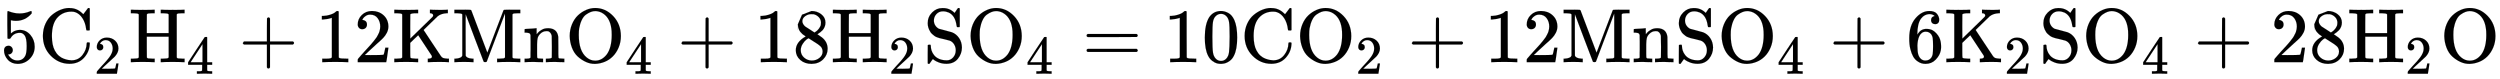 <svg xmlns="http://www.w3.org/2000/svg" xmlns:xlink="http://www.w3.org/1999/xlink" style="vertical-align:-.505ex" width="75.567ex" height="2.384ex" viewBox="0 -809.3 32535.8 1026.6"><defs><path id="i" stroke-width="1" d="M132 622q-7 7-11 9t-16 3-43 3H29v46h106q86 0 97-1t17-7q1-1 105-277l104-274 104 274q104 276 106 277 3 6 15 7t98 1h106v-46h-33q-40-1-51-3t-18-12V61q6-10 17-12t52-3h33V0h-11q-21 3-140 3-131 0-140-3h-11v46h33q42 1 51 3t19 12v552l-1 19Q454 14 450 7q-4-6-20-6t-20 6q-1 2-118 309L176 624v-18q-1-18-1-63t0-80 0-107l1-270q11-36 85-40h17V0h-9q-15 3-115 3Q52 3 37 0h-8v46h17q32 2 52 10t24 13 10 17v536z"/><path id="a" stroke-width="1" d="M164 157q0-24-16-40t-39-16h-7q46-79 122-79 70 0 102 60 19 33 19 128 0 103-27 139-26 33-58 33h-6q-78 0-118-68-4-7-7-8t-15-2q-17 0-19 6-2 4-2 175v129q0 50 5 50 2 2 4 2 1 0 21-8t55-16 75-8q71 0 136 28 8 4 13 4 8 0 8-18v-13q-82-97-205-97-31 0-56 6l-10 2V374q19 14 30 22t36 16 51 8q81 0 137-65t56-154q0-92-64-157T229-22q-81 0-130 54T50 154q0 24 11 38t23 18 23 4q25 0 41-17t16-40z"/><path id="c" stroke-width="1" d="M109 429q-27 0-43 18t-16 44q0 71 53 123t132 52q91 0 152-56t62-145q0-43-20-82t-48-68-80-74q-36-31-100-92l-59-56 76-1q157 0 167 5 7 2 24 89v3h40v-3q-1-3-13-91T421 3V0H50v31q0 7 6 15t30 35q29 32 50 56 9 10 34 37t34 37 29 33 28 34 23 30 21 32 15 29 13 32 7 30 3 33q0 63-34 109t-97 46q-33 0-58-17t-35-33-10-19q0-1 5-1 18 0 37-14t19-46q0-25-16-42t-45-18z"/><path id="d" stroke-width="1" d="M128 622q-7 7-11 9t-16 3-43 3H25v46h11q21-3 144-3 135 0 144 3h11v-46h-33q-40-1-51-3t-18-12l-1-122V378h285v244q-7 7-11 9t-16 3-43 3h-33v46h11q21-3 144-3 135 0 144 3h11v-46h-33q-40-1-51-3t-18-12V61q6-10 17-12t52-3h33V0h-11q-21 3-144 3-135 0-144-3h-11v46h33q42 1 51 3t19 12v271H232V197l1-136q6-10 17-12t52-3h33V0h-11q-21 3-144 3Q45 3 36 0H25v46h33q42 1 51 3t19 12v561z"/><path id="e" stroke-width="1" d="M462 0q-18 3-129 3-116 0-134-3h-9v46h58q7 0 17 2t14 5 7 8q1 2 1 54v50H28v46l151 231q153 232 155 233 2 2 21 2h18l6-6V211h92v-46h-92v-51-48q0-7 6-12 8-7 57-8h29V0h-9zM293 211v334L74 212l109-1h110z"/><path id="f" stroke-width="1" d="M56 237v13l14 20h299v150l1 150q10 13 19 13 13 0 20-15V270h298q15-8 15-20t-15-20H409V-68q-8-14-18-14h-4q-12 0-18 14v298H70q-14 7-14 20z"/><path id="g" stroke-width="1" d="M213 578l-13-5q-14-5-40-10t-58-7H83v46h19q47 2 87 15t56 24 28 22q2 3 12 3 9 0 17-6V361l1-300q7-7 12-9t24-4 62-2h26V0h-11q-21 3-159 3-136 0-157-3H88v46h64q16 0 25 1t16 3 8 2 6 5 6 4v517z"/><path id="h" stroke-width="1" d="M128 622q-7 7-11 9t-16 3-43 3H25v46h11q21-3 144-3 135 0 144 3h11v-46h-22q-78 0-80-17-1-2-1-158l1-155 146 142q46 45 100 97 39 38 45 45t7 16v1q0 22-28 28h-5q-3 0-5 1h-4v46h10q18-3 131-3 74 0 86 3h6v-46h-14q-75-4-119-40-5-5-94-91t-89-87 109-165T631 80q13-20 31-26t53-8h21V0h-8q-9 3-113 3-122 0-143-3h-11v46h8q46 0 46 26 0 6-3 12L336 351q-4-3-58-55l-46-45v-95q0-94 3-98 8-11 67-12h33V0h-11q-21 3-144 3Q45 3 36 0H25v46h33q42 1 51 3t19 12v561z"/><path id="b" stroke-width="1" d="M56 342q0 86 33 158t85 115 109 66 108 24h9q6 0 8-1 91 0 161-68l13-12 30 39q27 37 31 41h4q3 0 6 1h4q3 0 9-6V419l-6-6h-34q-6 6-7 17-9 82-48 142t-95 79q-19 7-50 7-104 0-174-70-79-79-79-246 0-121 38-191 21-40 52-67t65-39 56-16 44-5q89 0 143 69t55 151q0 7 6 13h28l6-6v-15q-5-103-76-180T403-21Q262-21 159 83T56 342z"/><path id="j" stroke-width="1" d="M41 46h14q39 0 47 14v62q0 17 1 39t0 42v66q0 35-1 59v23q-3 19-14 25t-45 9H25v23q0 23 2 23l10 1q10 1 28 2t37 2q17 1 36 2t29 3 11 1h3v-40q0-38 1-38t5 5 12 15 19 18 29 19 38 16q20 5 51 5 114-4 127-113 1-7 1-139v-86q0-38 2-45t11-10q21-3 49-3h16V0h-8l-24 1q-23 1-50 1t-38 1Q319 3 310 0h-8v46h16q61 0 61 16 1 2 1 138-1 135-2 143-6 28-20 42t-24 17-26 2q-45 0-79-34-27-27-34-55t-8-83V108q0-30 1-40t3-13 9-6q21-3 49-3h16V0h-8l-23 1q-24 1-51 1t-38 1Q42 3 33 0h-8v46h16z"/><path id="k" stroke-width="1" d="M56 340q0 83 30 154t78 116 106 70 118 25q133 0 233-104t101-260q0-81-29-150T617 75 510 4 388-22 267 3 160 74 85 189 56 340zm411 307q-41 18-79 18-28 0-57-11t-62-34-56-71-34-110q-5-28-5-85 0-210 103-293 50-41 108-41h6q83 0 146 79 66 89 66 255 0 57-5 85-21 153-131 208z"/><path id="l" stroke-width="1" d="M70 417v77l54 124 124 48q71 0 126-42t55-109q0-30-11-56t-26-42-31-28-26-18-11-8l14-9 28-20q14-10 16-11 75-59 75-149 0-79-58-137T249-22q-90 0-148 51T43 155q0 108 129 180l-18 13q-21 13-27 20-57 49-57 126zm216-31l6 4 9 6q3 2 10 7t12 10 11 12 11 13 10 16 9 17 5 20 2 22q0 43-29 73t-67 38q-7 1-33 1-41 0-77-26t-37-65q0-23 13-42t26-29 50-32q7-5 11-7l58-38zM250 21q58 0 100 34t42 82q0 17-5 32t-12 25-22 22-23 18-29 19-27 17q-14 9-30 19t-26 17l-8 5q-6 0-29-17t-48-55-26-82q0-59 43-97t100-39z"/><path id="m" stroke-width="1" d="M55 507q0 83 57 140t131 57h14q85 0 148-63l21 31q5 7 10 15t10 13l3 4h4q3 0 6 1h4q3 0 9-6V462l-6-6h-18q-11 0-13 3t-5 20q-17 126-101 167-37 16-75 16-53 0-86-36t-33-84q0-34 17-62t48-45q10-4 86-23t84-23q57-22 93-75t37-123q0-81-52-146T301-21q-56 0-100 17t-61 31l-18 14q-4-5-15-20T87-7t-9-14q-2-1-10-1h-4q-3 0-9 6v117q0 119 1 121 2 5 20 5h13q6-6 6-13 0-32 10-63t34-61 66-48 100-18q47 0 81 38t34 93q0 43-22 78t-58 48q-56 14-74 19-5 1-27 6t-33 8-32 11-33 18-29 24-27 35q-30 49-30 105z"/><path id="n" stroke-width="1" d="M56 347q0 13 14 20h637q15-8 15-20 0-11-14-19l-318-1H72q-16 5-16 20zm0-194q0 15 16 20h636q14-10 14-20 0-13-15-20H70q-14 7-14 20z"/><path id="o" stroke-width="1" d="M96 585q56 81 153 81 48 0 96-26t78-92q37-83 37-228 0-155-43-237-20-42-55-67t-61-31-51-7q-26 0-52 6t-61 32-55 67q-43 82-43 237 0 174 57 265zm225 12q-30 32-71 32-42 0-72-32-25-26-33-72t-8-192q0-158 8-208t36-79q28-30 69-30 40 0 68 30 29 30 36 84t8 203q0 145-8 191t-33 73z"/><path id="p" stroke-width="1" d="M42 313q0 163 81 258t180 95q69 0 99-36t30-80q0-25-14-40t-39-15q-23 0-38 14t-15 39q0 44 47 53-22 22-62 25-71 0-117-60-47-66-47-202l1-4q5 6 8 13 41 60 107 60h4q46 0 81-19 24-14 48-40t39-57q21-49 21-107v-18q0-23-5-43-11-59-64-115T253-22q-28 0-54 8t-56 30-51 59-36 97-14 141zm215 84q-30 0-52-17t-34-45-17-57-6-62q0-83 12-119t38-58q24-18 53-18 51 0 78 38 13 18 18 45t5 105q0 80-5 107t-18 45q-27 36-72 36z"/></defs><g fill="currentColor" stroke="currentColor" stroke-width="0" transform="scale(1 -1)"><use xlink:href="#a"/><g transform="translate(500)"><use xlink:href="#b"/><use x="1021" y="-213" transform="scale(.707)" xlink:href="#c"/></g><g transform="translate(1676)"><use xlink:href="#d"/><use x="1061" y="-213" transform="scale(.707)" xlink:href="#e"/></g><use x="3103" xlink:href="#f"/><g transform="translate(4104)"><use xlink:href="#g"/><use x="500" xlink:href="#c"/></g><use x="5105" xlink:href="#h"/><use x="5883" xlink:href="#i"/><use x="6801" xlink:href="#j"/><g transform="translate(7357)"><use xlink:href="#k"/><use x="1100" y="-213" transform="scale(.707)" xlink:href="#e"/></g><use x="8812" xlink:href="#f"/><g transform="translate(9813)"><use xlink:href="#g"/><use x="500" xlink:href="#l"/></g><g transform="translate(10814)"><use xlink:href="#d"/><use x="1061" y="-213" transform="scale(.707)" xlink:href="#c"/></g><use x="12018" xlink:href="#m"/><g transform="translate(12575)"><use xlink:href="#k"/><use x="1100" y="-213" transform="scale(.707)" xlink:href="#e"/></g><use x="14085" xlink:href="#n"/><g transform="translate(15141)"><use xlink:href="#g"/><use x="500" xlink:href="#o"/></g><use x="16142" xlink:href="#b"/><g transform="translate(16864)"><use xlink:href="#k"/><use x="1100" y="-213" transform="scale(.707)" xlink:href="#c"/></g><use x="18319" xlink:href="#f"/><g transform="translate(19320)"><use xlink:href="#g"/><use x="500" xlink:href="#c"/></g><use x="20321" xlink:href="#i"/><use x="21238" xlink:href="#j"/><use x="21795" xlink:href="#m"/><g transform="translate(22351)"><use xlink:href="#k"/><use x="1100" y="-213" transform="scale(.707)" xlink:href="#e"/></g><use x="23806" xlink:href="#f"/><use x="24807" xlink:href="#p"/><g transform="translate(25307)"><use xlink:href="#h"/><use x="1100" y="-213" transform="scale(.707)" xlink:href="#c"/></g><use x="26540" xlink:href="#m"/><g transform="translate(27096)"><use xlink:href="#k"/><use x="1100" y="-213" transform="scale(.707)" xlink:href="#e"/></g><use x="28551" xlink:href="#f"/><g transform="translate(29551)"><use xlink:href="#c"/><use x="500" xlink:href="#l"/></g><g transform="translate(30552)"><use xlink:href="#d"/><use x="1061" y="-213" transform="scale(.707)" xlink:href="#c"/></g><use x="31757" xlink:href="#k"/></g></svg>